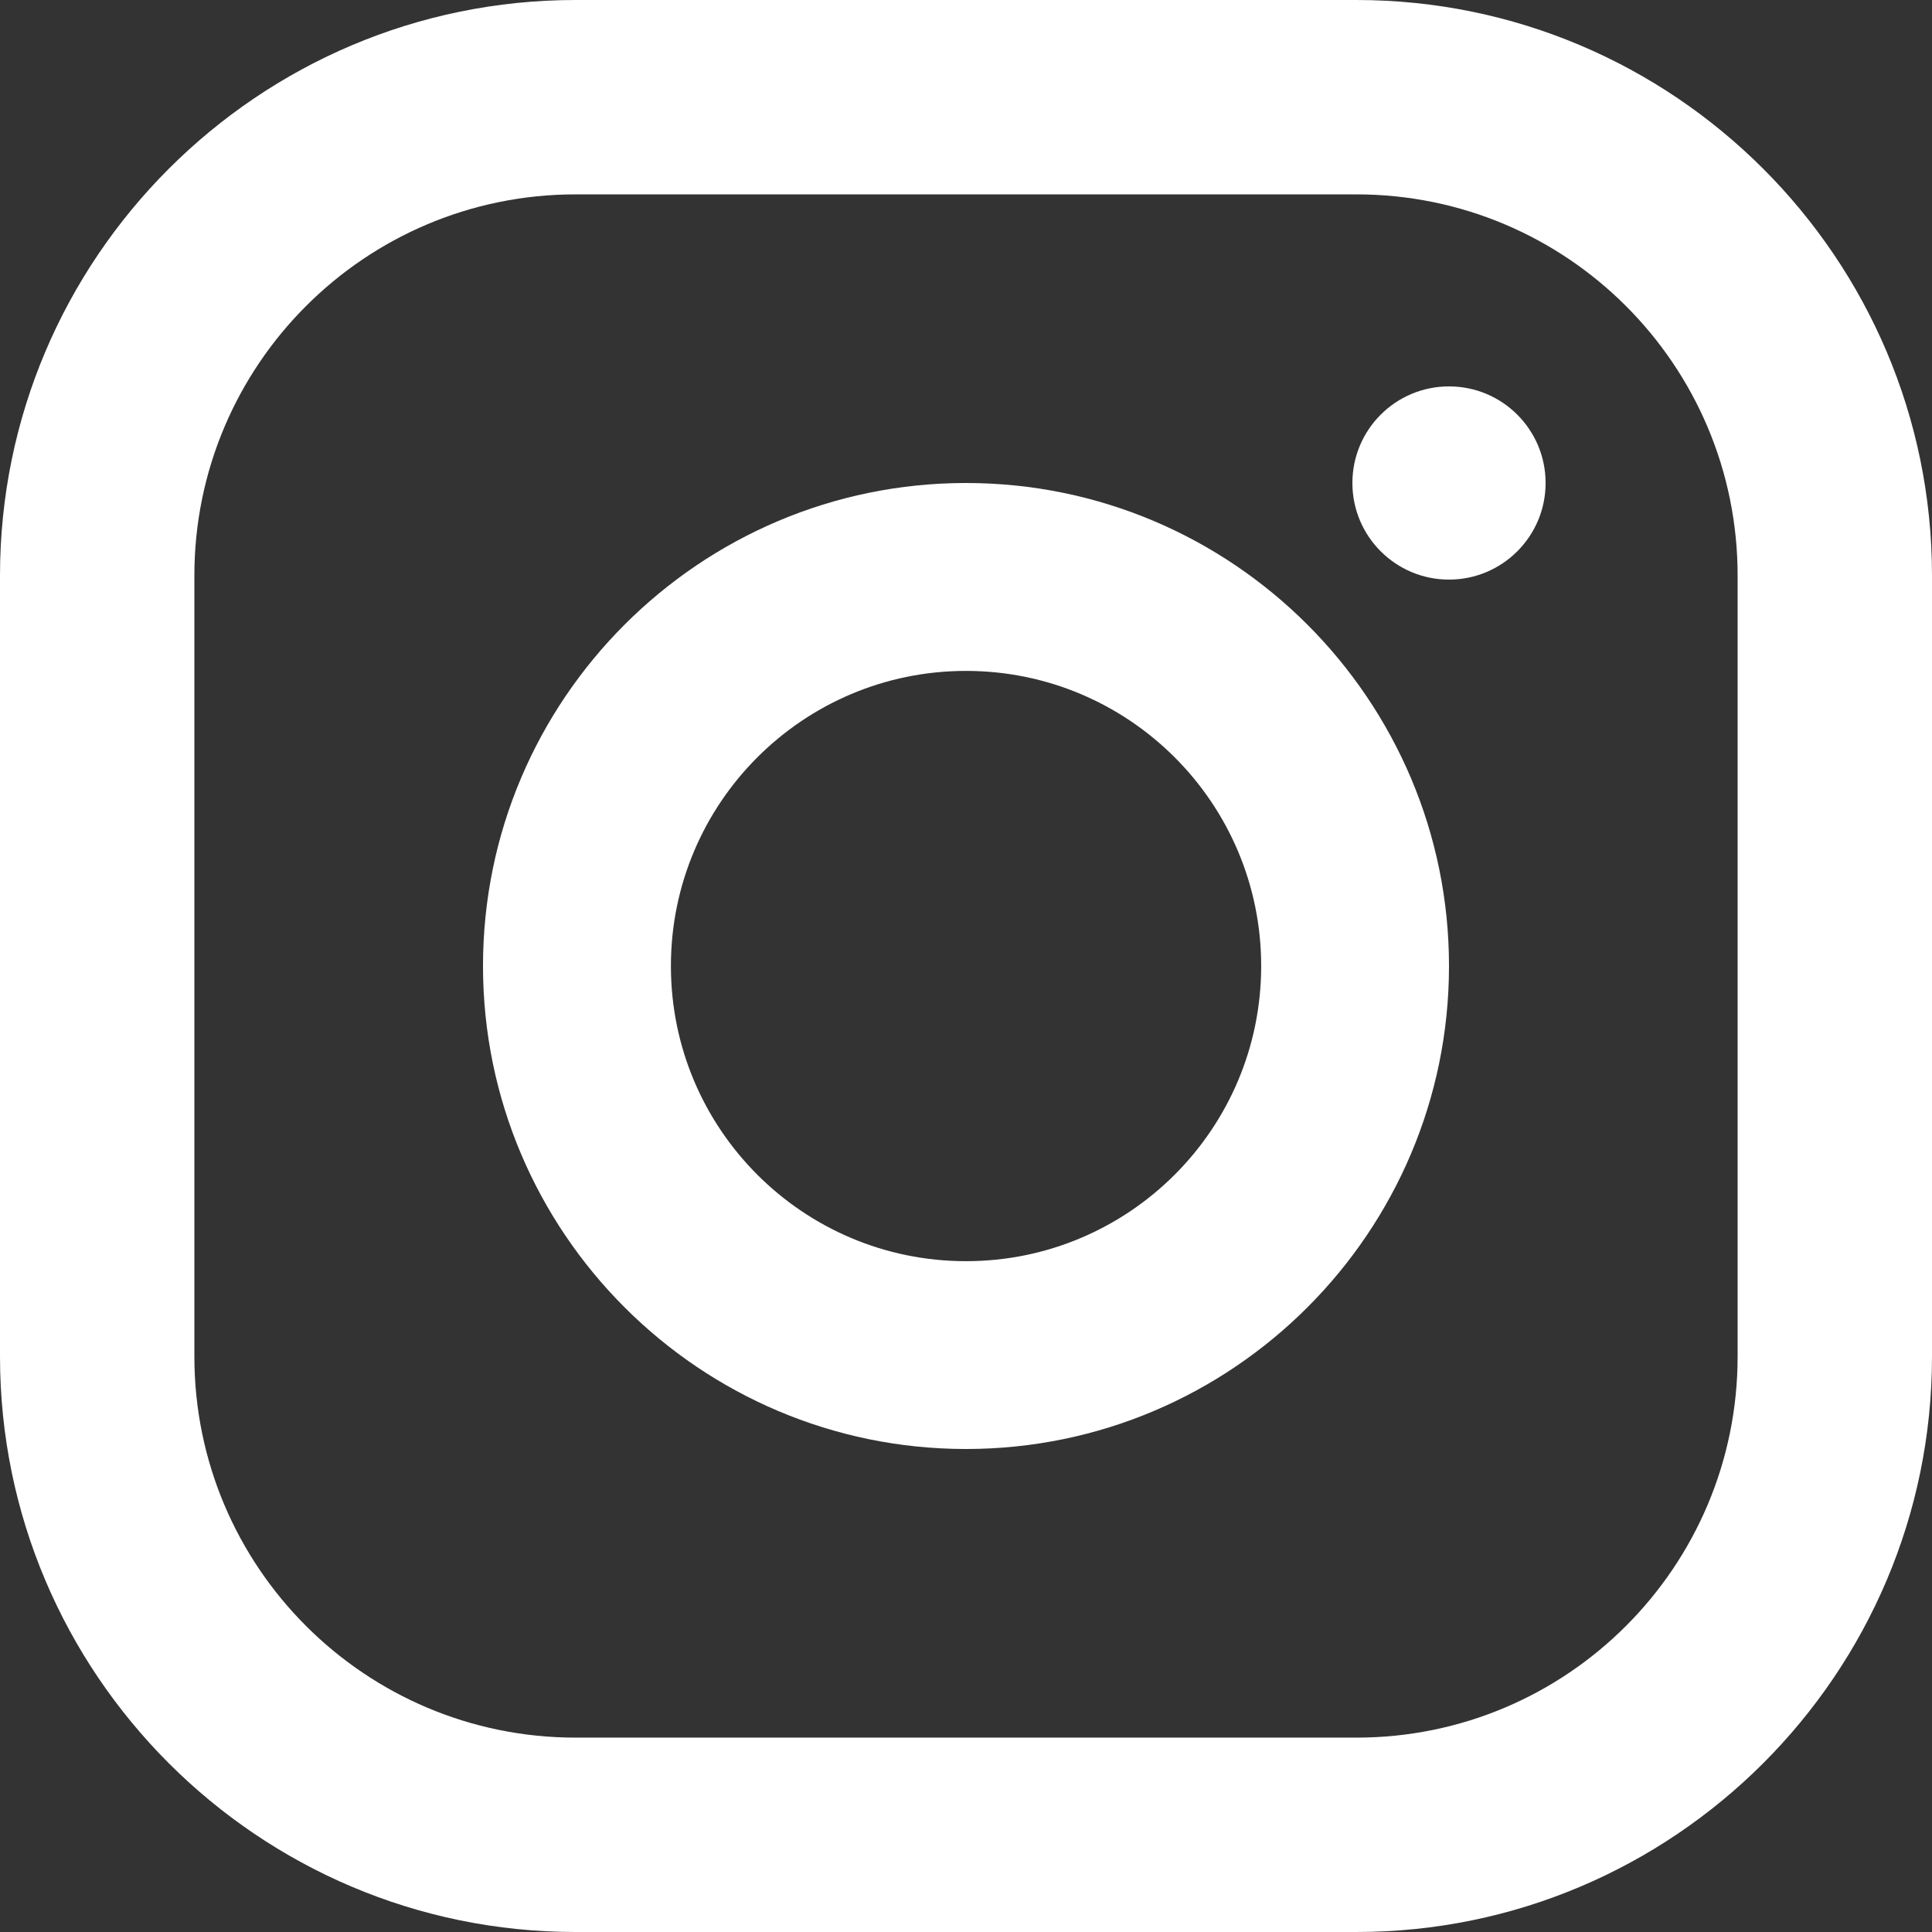 <svg width="23" height="23" viewBox="0 0 23 23" fill="none" xmlns="http://www.w3.org/2000/svg">
<rect x="0" y="0" width="23" height="23" fill="#333333" stroke="none"/>
<path d="M16.148 0H6.852C3.074 0 0 3.074 0 6.852V16.148C0 19.926 3.074 23 6.852 23H16.148C19.926 23 23 19.926 23 16.148V6.852C23 3.074 19.926 0 16.148 0ZM20.686 16.148C20.686 18.654 18.654 20.686 16.148 20.686H6.852C4.346 20.686 2.314 18.654 2.314 16.148V6.852C2.314 4.346 4.346 2.314 6.852 2.314H16.148C18.654 2.314 20.686 4.346 20.686 6.852V16.148Z" fill="white"/>
<path d="M11.5 5.75C8.329 5.75 5.75 8.329 5.75 11.5C5.75 14.671 8.329 17.25 11.5 17.25C14.671 17.25 17.25 14.671 17.25 11.5C17.25 8.329 14.671 5.75 11.5 5.75ZM11.5 15.014C9.56 15.014 7.987 13.441 7.987 11.5C7.987 9.56 9.56 7.987 11.5 7.987C13.44 7.987 15.014 9.56 15.014 11.5C15.014 13.44 13.44 15.014 11.5 15.014Z" fill="white"/>
<path d="M17.25 6.9C17.885 6.9 18.4 6.385 18.4 5.75C18.4 5.114 17.885 4.6 17.25 4.6C16.615 4.6 16.1 5.114 16.1 5.75C16.1 6.385 16.615 6.9 17.25 6.9Z" fill="white"/>
</svg>
